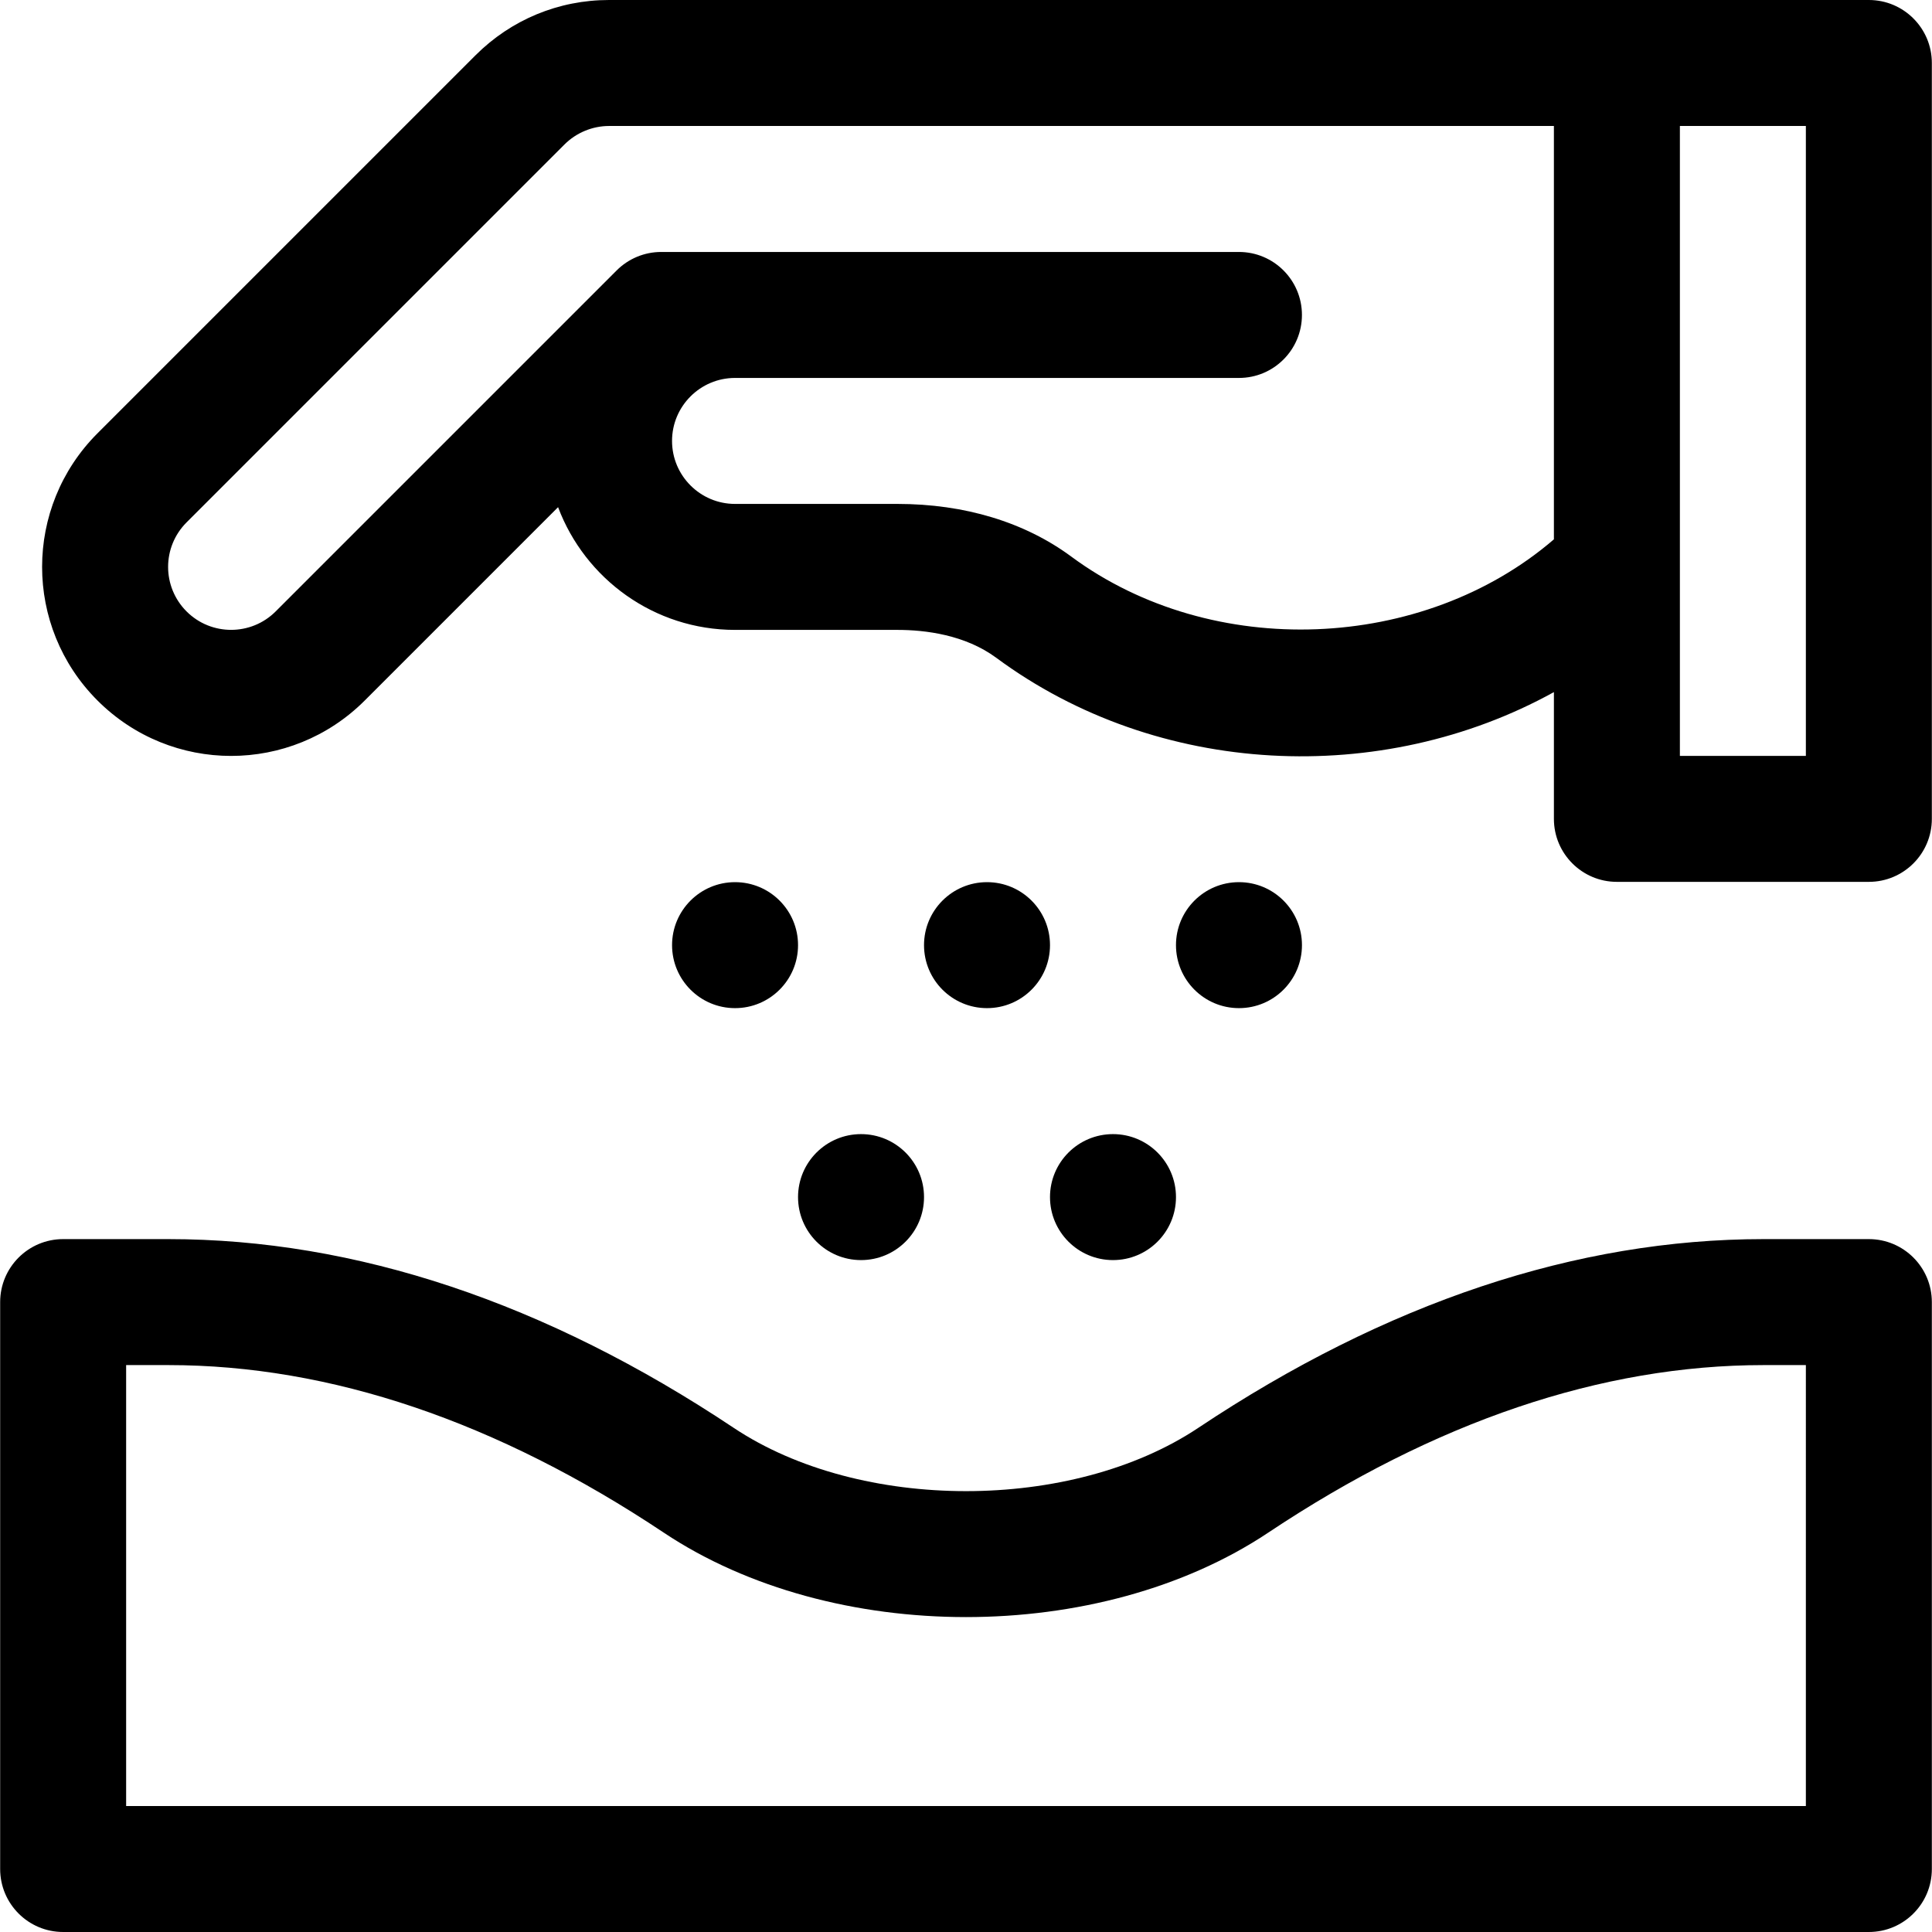 <?xml version="1.0" encoding="iso-8859-1"?>
<!-- Generator: Adobe Illustrator 19.0.0, SVG Export Plug-In . SVG Version: 6.00 Build 0)  -->
<svg version="1.1" id="Layer_1" xmlns="http://www.w3.org/2000/svg" xmlns:xlink="http://www.w3.org/1999/xlink" x="0px" y="0px"
	 viewBox="0 0 512 512" style="enable-background:new 0 0 512 512;" xml:space="preserve">
<g>
	<g>
		<path d="M495.266,0c-10.277,0-315.571,0-333.86,0c-13.373,0-25.949,5.21-35.408,14.671L25.84,114.829
			c-19.575,19.574-19.578,51.241,0,70.817c19.574,19.575,51.241,19.578,70.817,0l51.24-51.24
			c7.127,18.979,25.456,32.524,46.895,32.524h43.027c7.391,0,17.942,1.286,26.235,7.417c42.825,31.654,102.116,34.275,147.747,9.069
			v33.593c0,9.219,7.474,16.693,16.693,16.693h66.772c9.219,0,16.693-7.474,16.693-16.693V16.693C511.959,7.474,504.485,0,495.266,0
			z M411.8,142.932c-34.583,29.778-90.487,32.222-127.903,4.567c-12.352-9.13-28.286-13.955-46.079-13.955h-43.027
			c-9.205,0-16.693-7.488-16.693-16.693s7.489-16.693,16.693-16.693c1.777,0,131.799,0,133.544,0
			c9.219,0,16.693-7.474,16.693-16.693s-7.474-16.693-16.693-16.693c-3.491,0-149.84,0-153.106,0c-4.427,0-8.673,1.759-11.803,4.89
			l-90.377,90.377c-6.508,6.507-17.095,6.507-23.603,0c-6.527-6.528-6.528-17.074,0-23.603L149.604,38.278
			c3.108-3.108,7.411-4.892,11.801-4.892H411.8V142.932z M478.573,200.316h-33.386V33.386h33.386V200.316z"/>
	</g>
</g>
<g>
	<g>
		<path d="M495.266,328.377h-27.908c-49.613,0-100.011,16.829-149.796,50.018c-33.556,22.372-89.587,22.36-123.125,0
			c-49.784-33.19-100.183-50.018-149.795-50.018H16.734c-9.219,0-16.693,7.474-16.693,16.693v150.237
			c0,9.219,7.474,16.693,16.693,16.693h478.533c9.219,0,16.693-7.474,16.693-16.693V345.07
			C511.959,335.851,504.485,328.377,495.266,328.377z M478.573,478.614H33.427V361.763h11.215
			c42.904,0,87.072,14.942,131.276,44.411c44.727,29.818,115.407,29.839,160.164,0c44.204-29.469,88.372-44.411,131.276-44.411
			h11.215V478.614z"/>
	</g>
</g>
<g>
	<g>
		<circle cx="261.568" cy="250.473" r="16.693"/>
	</g>
</g>
<g>
	<g>
		<circle cx="328.34" cy="250.473" r="16.693"/>
	</g>
</g>
<g>
	<g>
		<circle cx="294.954" cy="317.245" r="16.693"/>
	</g>
</g>
<g>
	<g>
		<circle cx="194.796" cy="250.473" r="16.693"/>
	</g>
</g>
<g>
	<g>
		<circle cx="228.182" cy="317.245" r="16.693"/>
	</g>
</g>
<g>
</g>
<g>
</g>
<g>
</g>
<g>
</g>
<g>
</g>
<g>
</g>
<g>
</g>
<g>
</g>
<g>
</g>
<g>
</g>
<g>
</g>
<g>
</g>
<g>
</g>
<g>
</g>
<g>
</g>
</svg>
